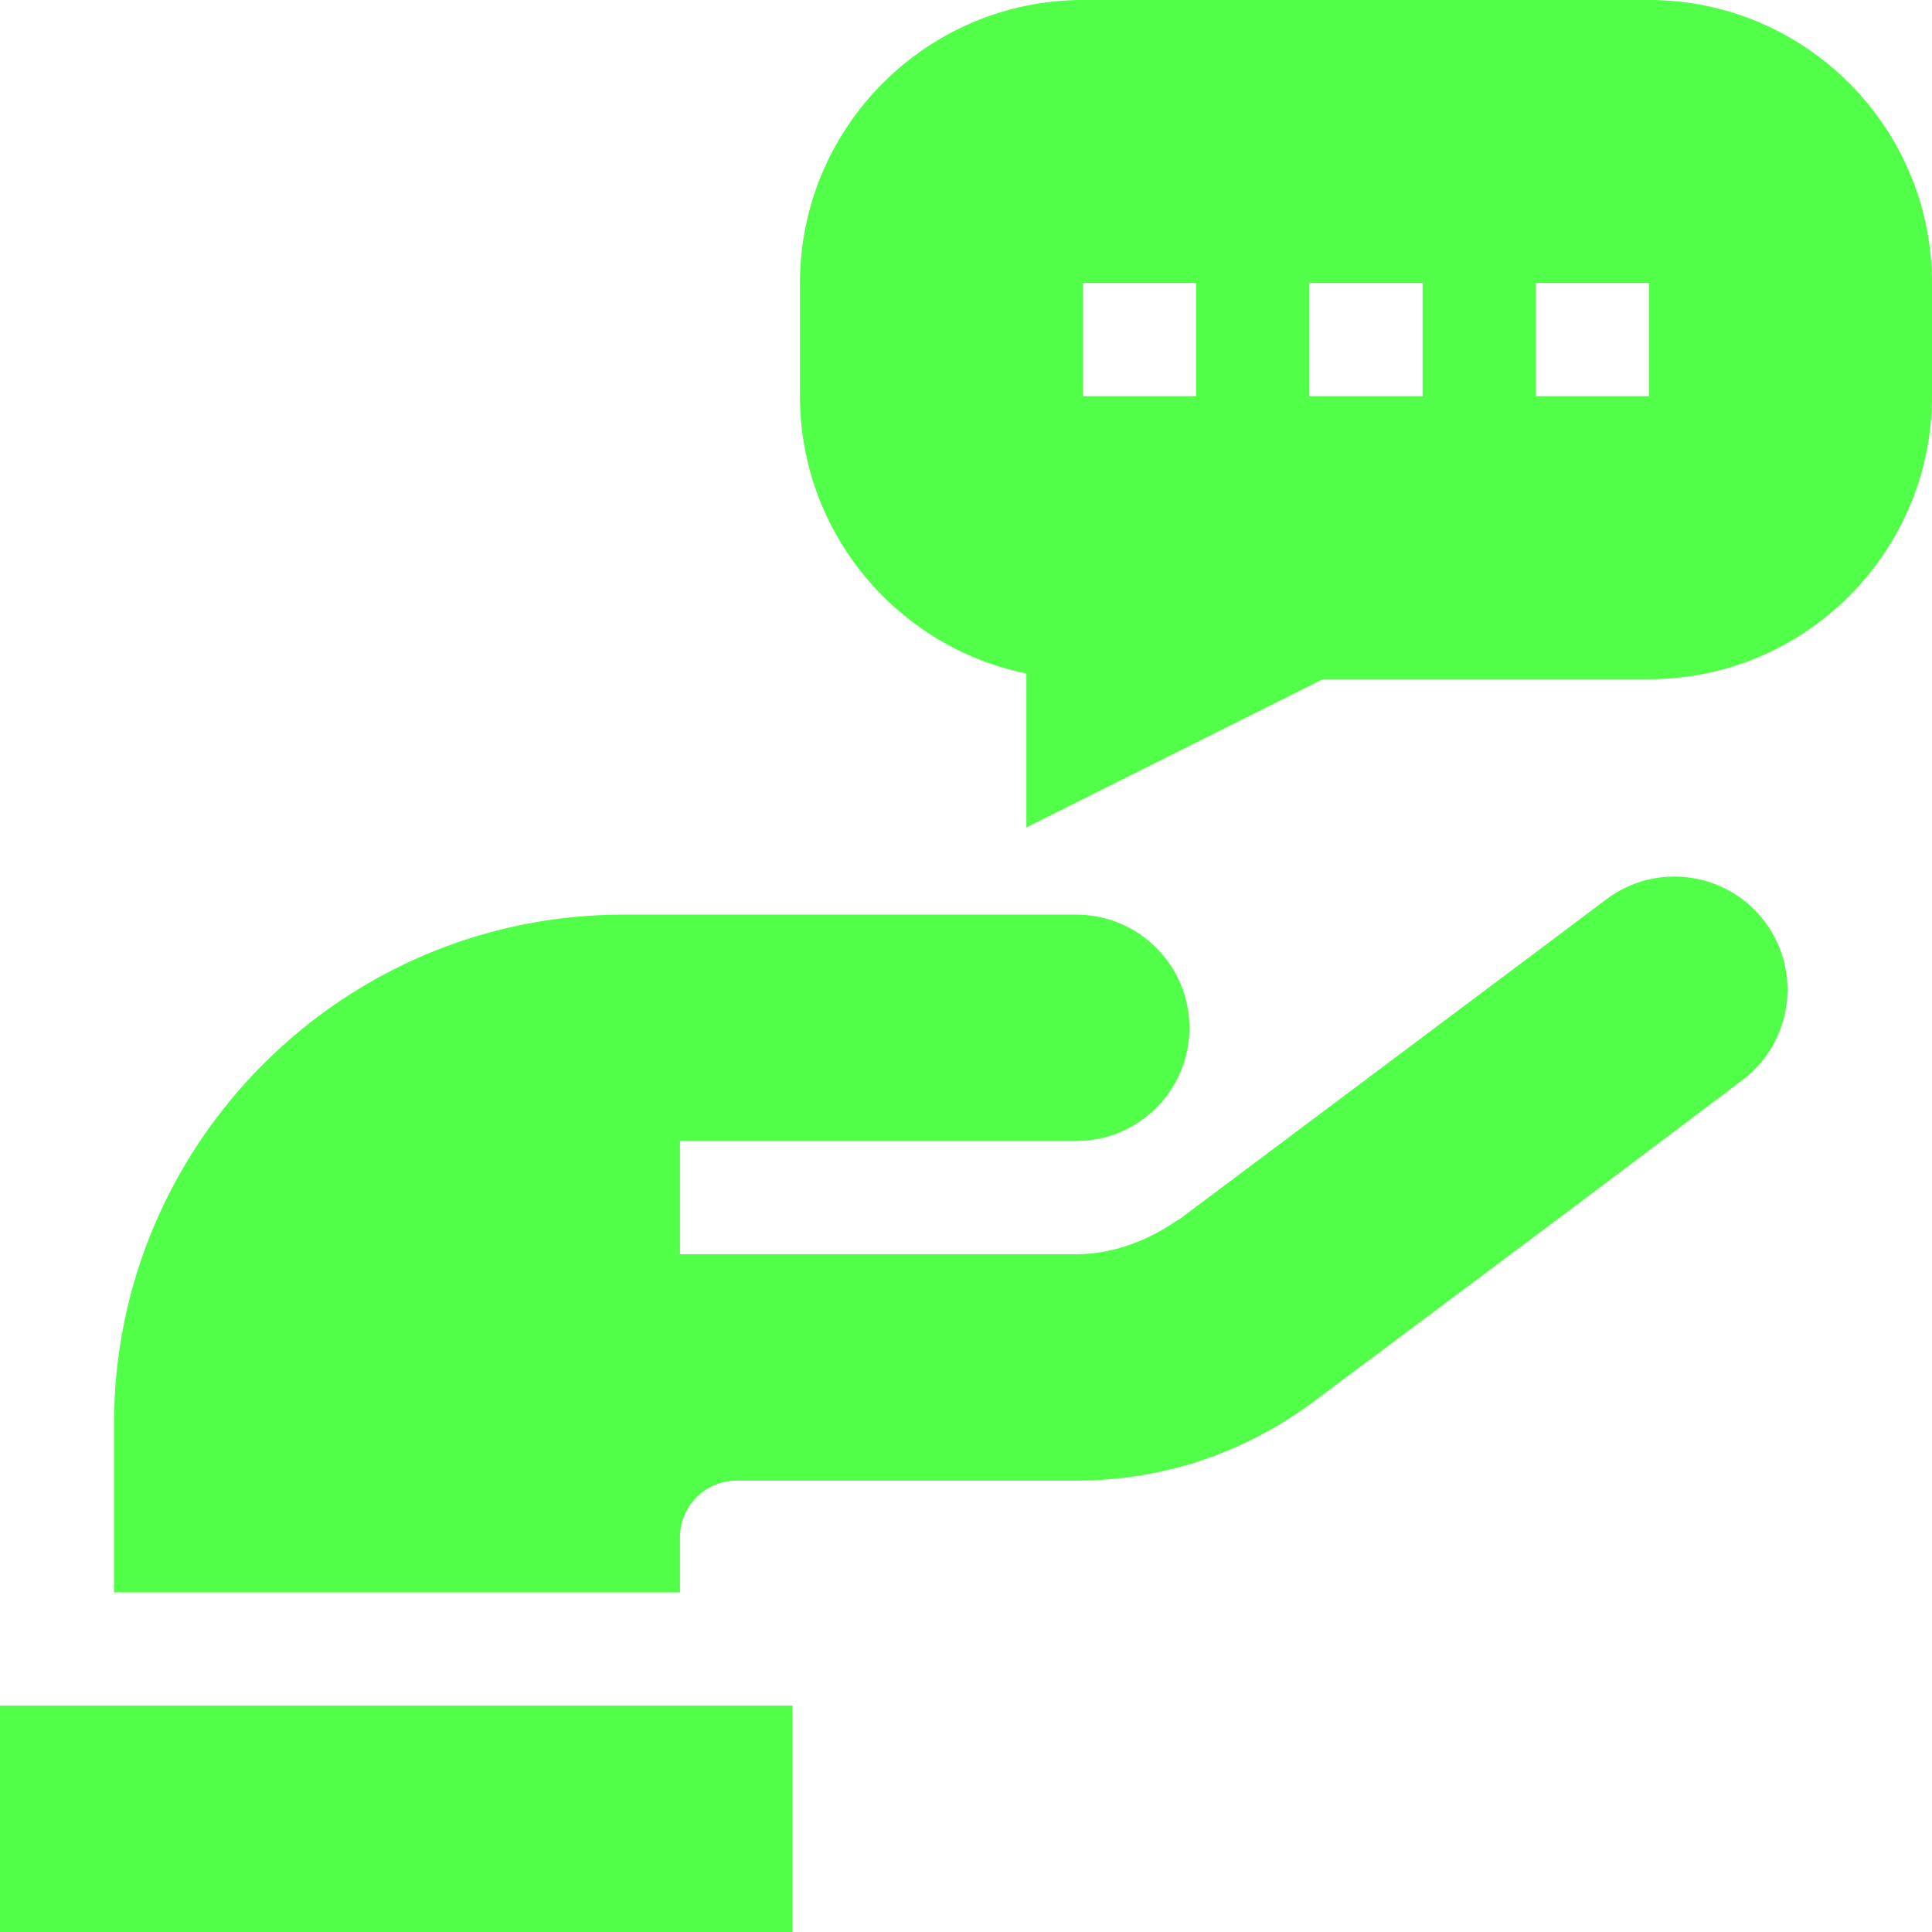 <svg width="64" height="64" viewBox="0 0 64 64" fill="none" xmlns="http://www.w3.org/2000/svg">
<g clip-path="url(#clip0_15_427)">
<path d="M0 56.5H26.25V64H0V56.5Z" fill="#51FF48"/>
<path d="M54.625 0H35.875C30.706 0 26.5 4.206 26.5 9.375V13.125C26.5 17.653 29.726 21.44 34 22.311V27.409L43.818 22.5H54.625C59.794 22.5 64 18.294 64 13.125V9.375C64 4.206 59.794 0 54.625 0ZM39.625 13.125H35.875V9.375H39.625V13.125ZM47.125 13.125H43.375V9.375H47.125V13.125ZM54.625 13.125H50.875V9.375H54.625V13.125Z" fill="#51FF48"/>
<path d="M39.401 34.048C39.401 31.977 37.722 30.298 35.651 30.298H20.651C11.346 30.298 3.776 37.868 3.776 47.173V52.75H22.526V50.923C22.526 49.889 23.367 49.048 24.401 49.048H35.651C38.499 49.048 41.22 48.142 43.525 46.424C54.227 38.422 50.612 41.136 57.721 35.779C59.374 34.533 59.705 32.183 58.459 30.53C57.214 28.877 54.863 28.546 53.21 29.792C51.913 30.77 53.992 29.21 39.024 40.424L39.015 40.412C37.933 41.164 36.776 41.548 35.651 41.548H22.526L22.526 37.798H35.651C37.722 37.798 39.401 36.119 39.401 34.048Z" fill="#51FF48"/>
</g>
<defs>
<clipPath id="clip0_15_427">
<rect width="64" height="64" fill="white"/>
</clipPath>
</defs>
</svg>
